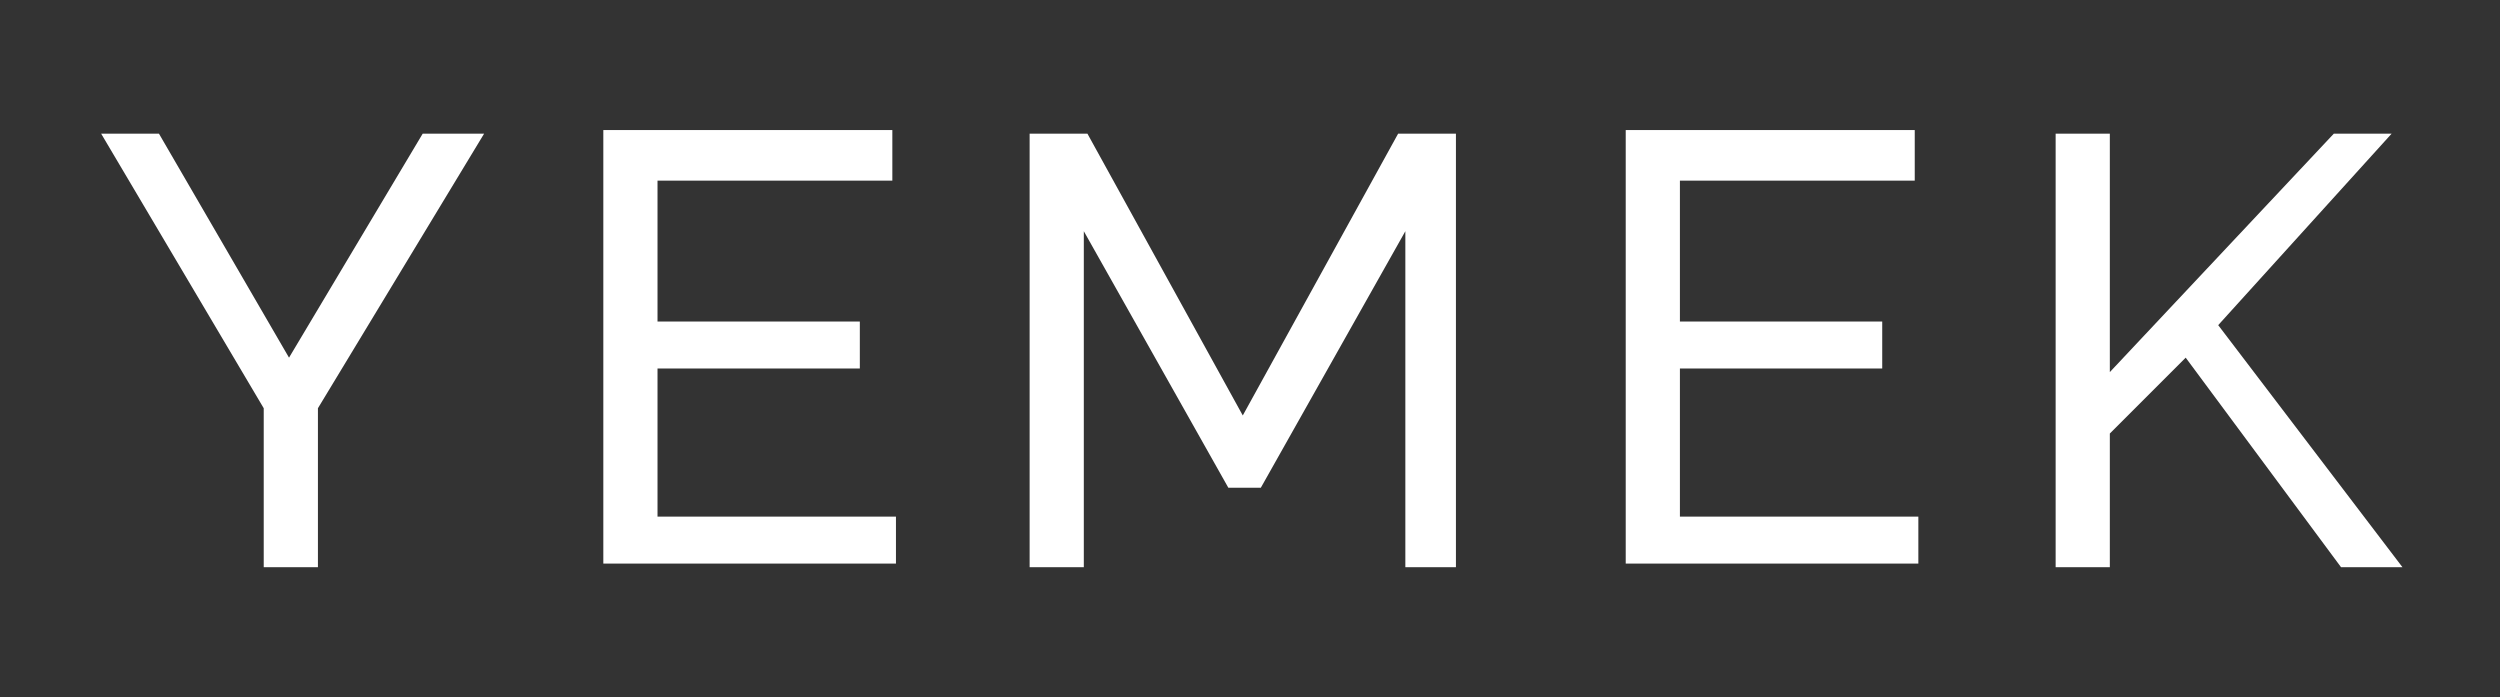 <?xml version="1.0" encoding="utf-8"?>
<!-- Generator: Adobe Illustrator 22.0.1, SVG Export Plug-In . SVG Version: 6.00 Build 0)  -->
<svg version="1.1" id="Layer_1" xmlns="http://www.w3.org/2000/svg" xmlns:xlink="http://www.w3.org/1999/xlink" x="0px" y="0px"
	 viewBox="0 0 69.2 19.3" style="enable-background:new 0 0 69.2 19.3;" xml:space="preserve">
<rect x="0" y="0" width="69.2" height="19.3" fill="#333333" stroke="none"/>
<style type="text/css">
	.st0{opacity:0.2;fill:#1A1A1A;}
	.st1{opacity:0.6;fill:#333333;}
	.st2{fill:none;stroke:#000000;stroke-width:3;stroke-miterlimit:10;}
	.st3{fill:#FFFFFF;}
	.st4{fill:#FFFFFF;stroke:#000000;stroke-width:0.25;stroke-miterlimit:10;}
	.st5{fill:#FFFFFF;stroke:#000000;stroke-width:2.3;stroke-miterlimit:10;}
	.st6{fill:#FFFFFF;stroke:#000000;stroke-width:2;stroke-miterlimit:10;}
	.st7{opacity:0.85;fill:#FFFFFF;}
	.st8{fill:none;stroke:#FFFFFF;stroke-width:1.3;stroke-miterlimit:10;}
	.st9{fill:none;stroke:#FFFFFF;stroke-width:1.3;stroke-linecap:round;stroke-miterlimit:10;}
	.st10{fill:#C0C0C0;}
	.st11{fill:#404040;}
	.st12{clip-path:url(#SVGID_6_);fill:#FFFFFF;}
	.st13{clip-path:url(#SVGID_6_);}
	.st14{stroke:#FFFFFF;stroke-width:2;stroke-miterlimit:10;}
	.st15{stroke:#FFFFFF;stroke-miterlimit:10;}
	.st16{fill:none;stroke:#FFFFFF;stroke-width:2;stroke-linecap:round;stroke-linejoin:round;stroke-miterlimit:10;}
	.st17{fill:none;stroke:#000000;stroke-width:2;stroke-miterlimit:10;}
	.st18{fill:none;stroke:#CCCCCC;stroke-miterlimit:10;}
	.st19{fill:#12284C;}
	.st20{fill:#B31E3B;}
	.st21{fill:#323E48;}
	.st22{fill-rule:evenodd;clip-rule:evenodd;fill:#323E48;}
	.st23{fill-rule:evenodd;clip-rule:evenodd;fill:#FFFFFF;}
	.st24{fill:none;stroke:#1A1A18;stroke-width:0.216;stroke-miterlimit:22.926;}
	.st25{fill:#A51380;}
	.st26{fill-rule:evenodd;clip-rule:evenodd;fill:#E5340D;}
	.st27{fill-rule:evenodd;clip-rule:evenodd;fill:#A51380;}
	.st28{fill-rule:evenodd;clip-rule:evenodd;fill:#DE980D;}
	.st29{fill-rule:evenodd;clip-rule:evenodd;fill:#E4007D;}
	.st30{fill-rule:evenodd;clip-rule:evenodd;fill:#312A6A;}
	.st31{fill-rule:evenodd;clip-rule:evenodd;fill:#E20613;}
	.st32{fill-rule:evenodd;clip-rule:evenodd;fill:#312782;}
	.st33{fill:#312782;}
	.st34{fill:#FF6C0E;}
	.st35{fill:#3C3C3B;}
	.st36{fill-rule:evenodd;clip-rule:evenodd;}
	.st37{clip-path:url(#SVGID_8_);}
	.st38{clip-path:url(#SVGID_10_);}
	.st39{fill-rule:evenodd;clip-rule:evenodd;fill:#1D1D1B;}
	.st40{fill:#1D1D1B;}
	.st41{clip-path:url(#SVGID_14_);}
	.st42{clip-path:url(#SVGID_16_);}
	.st43{clip-path:url(#SVGID_20_);}
	.st44{clip-path:url(#SVGID_22_);}
	.st45{clip-path:url(#SVGID_26_);}
	.st46{clip-path:url(#SVGID_28_);}
	.st47{clip-path:url(#SVGID_32_);}
	.st48{clip-path:url(#SVGID_34_);}
	.st49{fill:#E20613;}
	.st50{enable-background:new    ;}
	.st51{fill-rule:evenodd;clip-rule:evenodd;fill:#004A92;}
	.st52{fill:none;stroke:#FFFFFF;stroke-width:2;stroke-miterlimit:10;}
	.st53{clip-path:url(#SVGID_46_);}
	.st54{fill:none;stroke:#FFFFFF;stroke-width:1.5;stroke-linecap:round;stroke-linejoin:round;stroke-miterlimit:10;}
	.st55{opacity:0.35;}
	.st56{fill:none;stroke:#FFFFFF;stroke-width:1.8;stroke-miterlimit:10;}
	.st57{fill:none;stroke:#FFFFFF;stroke-width:1.8;stroke-linecap:round;stroke-miterlimit:10;}
	.st58{fill:none;stroke:#000000;stroke-width:0.5;stroke-miterlimit:10;}
	.st59{fill:none;stroke:#000000;stroke-width:1.3;stroke-miterlimit:10;}
	.st60{fill:none;stroke:#000000;stroke-width:1.3;stroke-linecap:round;stroke-miterlimit:10;}
</style>
<g>
	<path class="st3" d="M4.4,3.7l3.6,6.2l3.7-6.2h1.7l-4.6,7.6v4.4H7.3v-4.4L2.8,3.7H4.4z"/>
	<path class="st3" d="M24.8,14.3v1.3h-8.1v-12h8V5h-6.5v3.9h5.6v1.3h-5.6v4.1H24.8z"/>
	<path class="st3" d="M38.9,15.7V6.4l-4,7.1h-0.9l-4-7.1v9.3h-1.5v-12h1.6l4.3,7.8l4.3-7.8h1.6v12H38.9z"/>
	<path class="st3" d="M53.1,14.3v1.3H45v-12h8V5h-6.5v3.9h5.6v1.3h-5.6v4.1H53.1z"/>
	<path class="st3" d="M56.9,15.7v-12h1.5v6.6l6.2-6.6h1.6L61.4,9l5.1,6.7h-1.7l-4.3-5.8L58.4,12v3.7H56.9z"/>
</g>
</svg>
